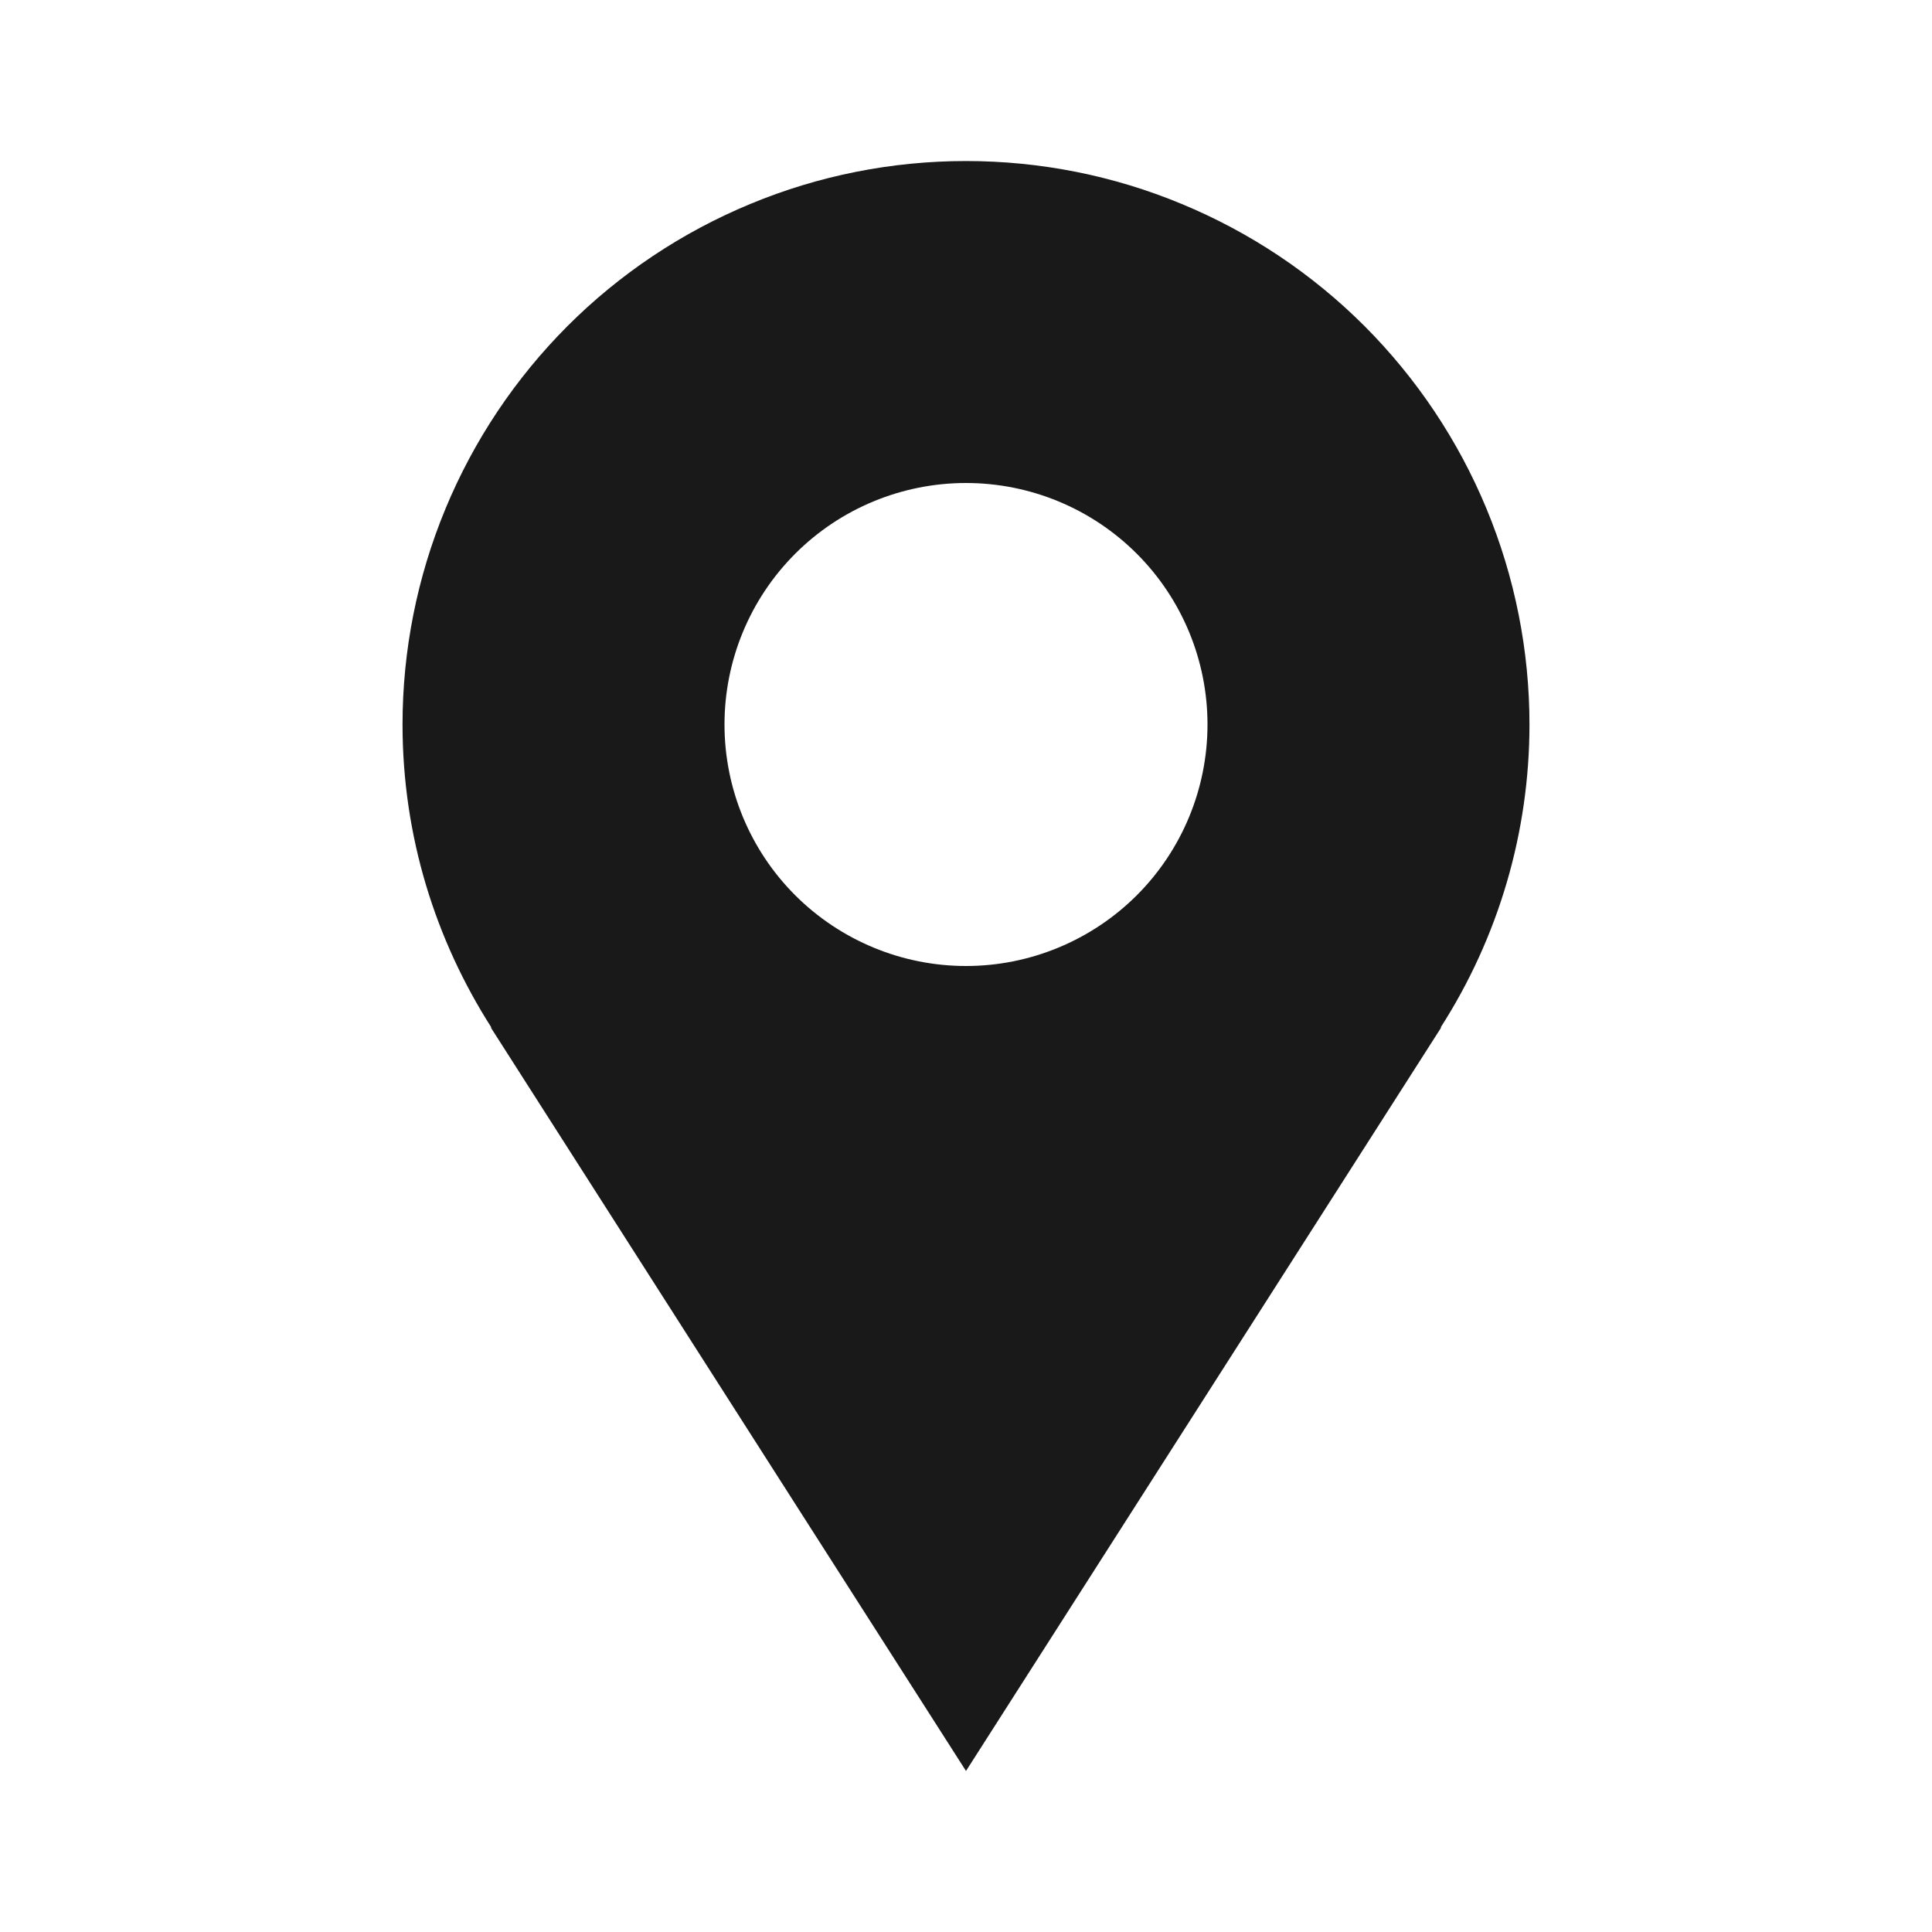<svg width="20" height="20" viewBox="0 0 20 20" fill="none" xmlns="http://www.w3.org/2000/svg">
<path d="M15.833 7.5C15.833 6.734 15.682 5.975 15.389 5.268C15.096 4.56 14.666 3.917 14.125 3.375C13.583 2.833 12.94 2.404 12.232 2.111C11.525 1.817 10.766 1.667 10 1.667C9.234 1.667 8.475 1.817 7.768 2.111C7.06 2.404 6.417 2.833 5.875 3.375C5.334 3.917 4.904 4.56 4.611 5.268C4.318 5.975 4.167 6.734 4.167 7.5C4.167 8.656 4.508 9.731 5.087 10.637H5.081C7.047 13.716 10 18.333 10 18.333L14.919 10.637H14.913C15.514 9.701 15.833 8.612 15.833 7.5ZM10 10C9.337 10 8.701 9.736 8.232 9.268C7.763 8.799 7.5 8.163 7.5 7.5C7.5 6.837 7.763 6.201 8.232 5.732C8.701 5.263 9.337 5 10 5C10.663 5 11.299 5.263 11.768 5.732C12.237 6.201 12.5 6.837 12.5 7.5C12.5 8.163 12.237 8.799 11.768 9.268C11.299 9.736 10.663 10 10 10Z" fill="#191919"/>
</svg>

